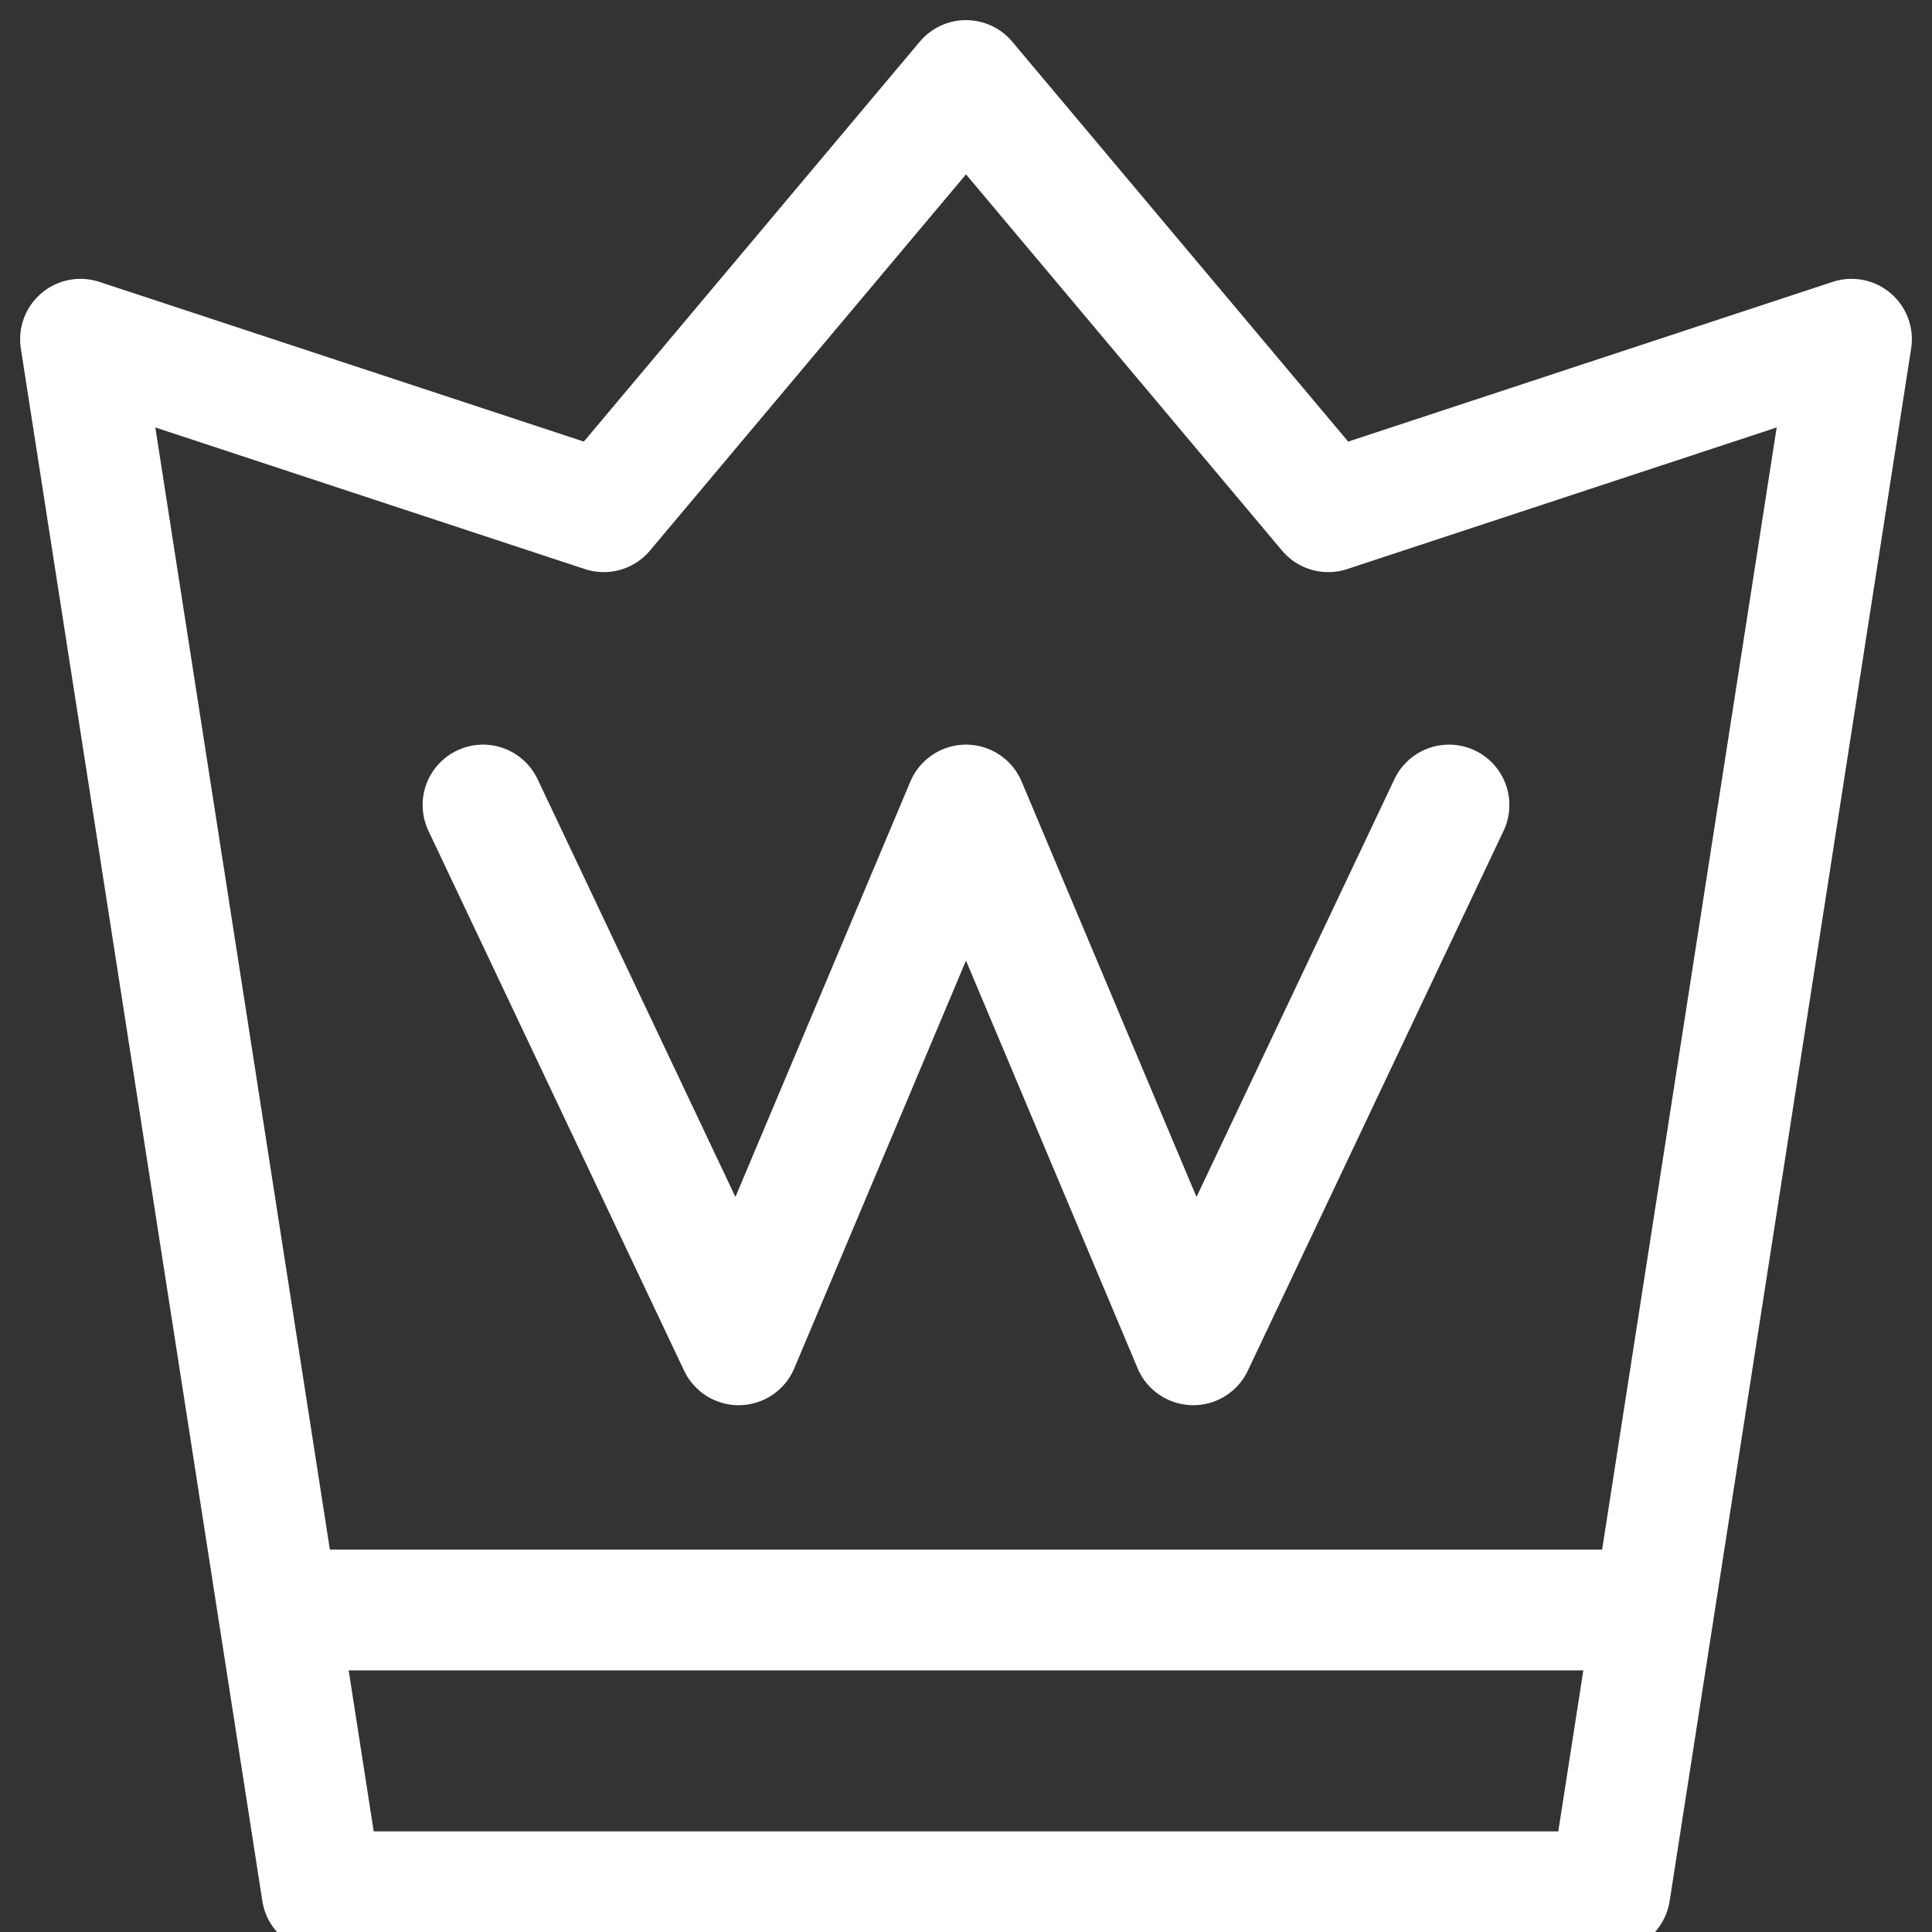 <svg width="24" height="24" viewBox="0 0 24 24" fill="none" xmlns="http://www.w3.org/2000/svg">
<rect x="0" y="0" width="24" height="24" fill="#333333" stroke="none"/>
<g clip-path="url(#clip0_1268_2017)">
<path d="M6 10L9.176 16.706L12 10L14.823 16.706L18 10" stroke="white" stroke-width="1.5" stroke-linecap="round" stroke-linejoin="round"/>
<path d="M4 23.5L1 4.214L7.5 6.357L12 1L16.5 6.357L23 4.214L20 23.5H4Z" stroke="white" stroke-width="1.5" stroke-linecap="round" stroke-linejoin="round"/>
<path d="M3.5 20H20.5" stroke="white" stroke-width="1.5" stroke-linecap="round" stroke-linejoin="round"/>
</g>
<defs>
<clipPath id="clip0_1268_2017">
<rect width="24" height="24" fill="white"/>
</clipPath>
</defs>
</svg>
